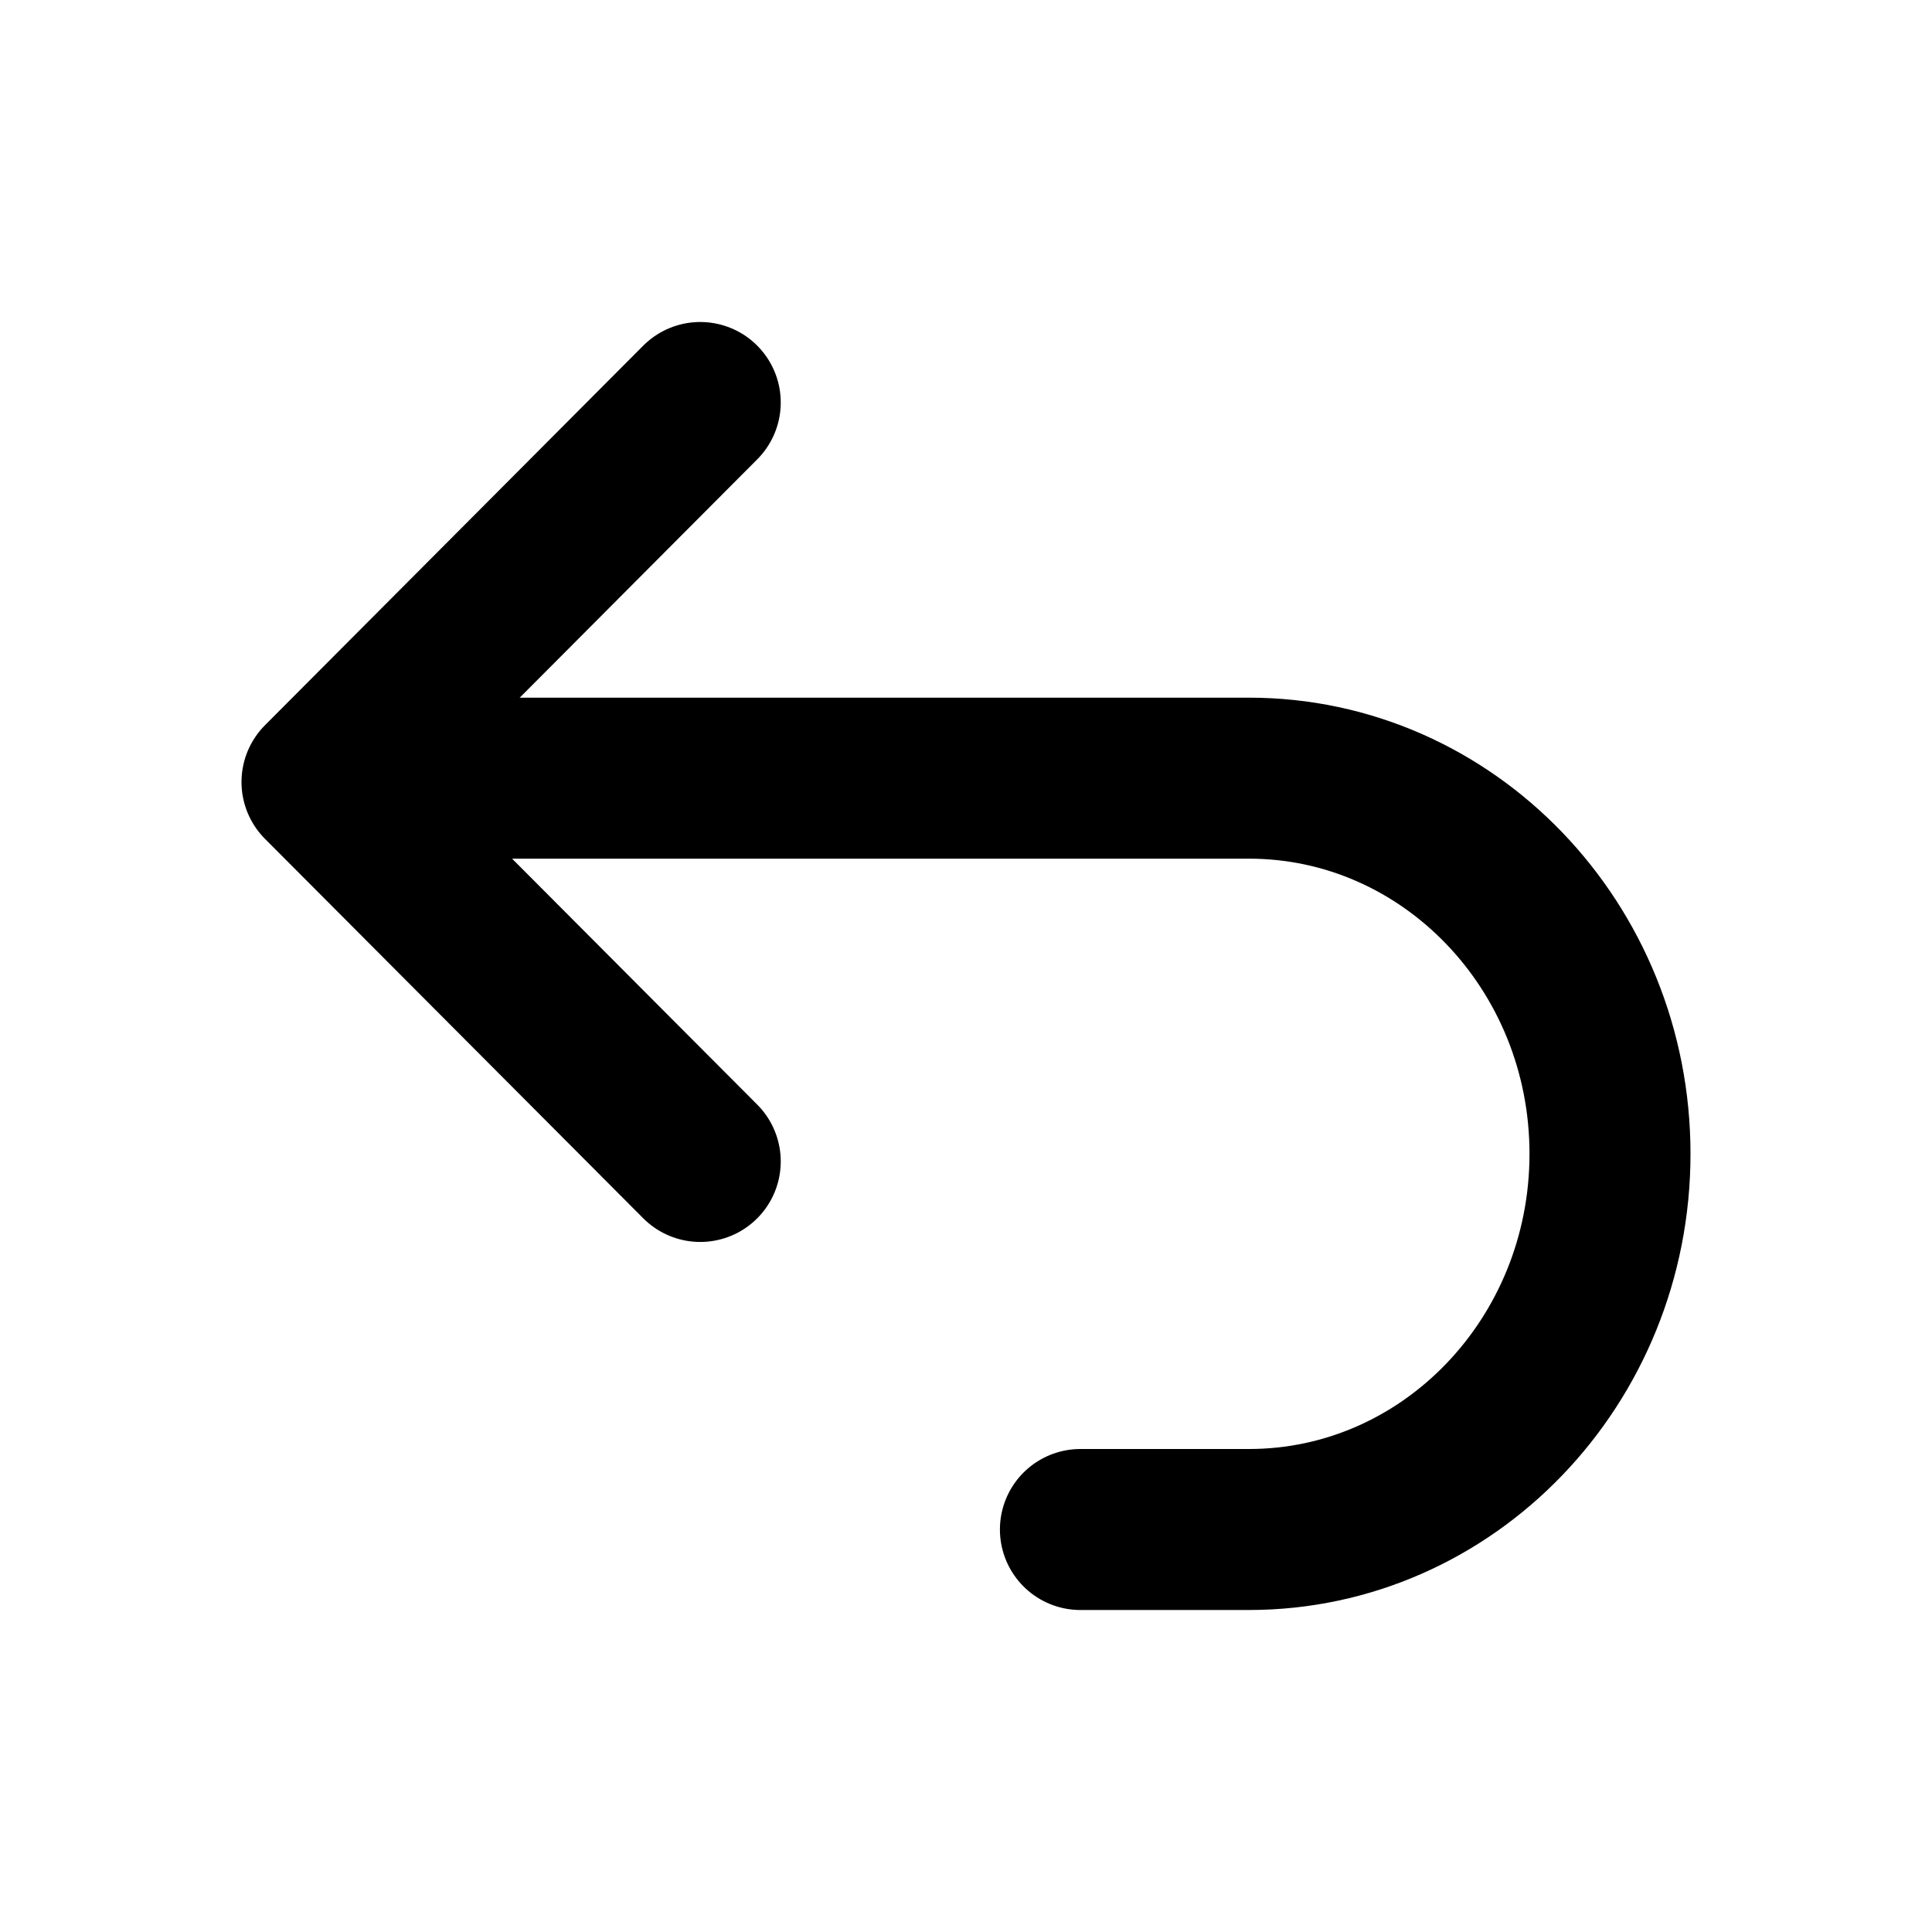 <svg width="18" height="18" viewBox="0 0 18 18" fill="none" xmlns="http://www.w3.org/2000/svg">
<path d="M10.066 14.25H11.636C13.494 14.25 15 12.683 15 10.75C15 8.817 13.494 7.25 11.636 7.25H4.534" stroke="black" stroke-width="1.5" stroke-linecap="round"/>
<path d="M6.524 3.75L3 7.286L6.524 10.821" stroke="black" stroke-width="1.5" stroke-linecap="round" stroke-linejoin="round"/>
</svg>

